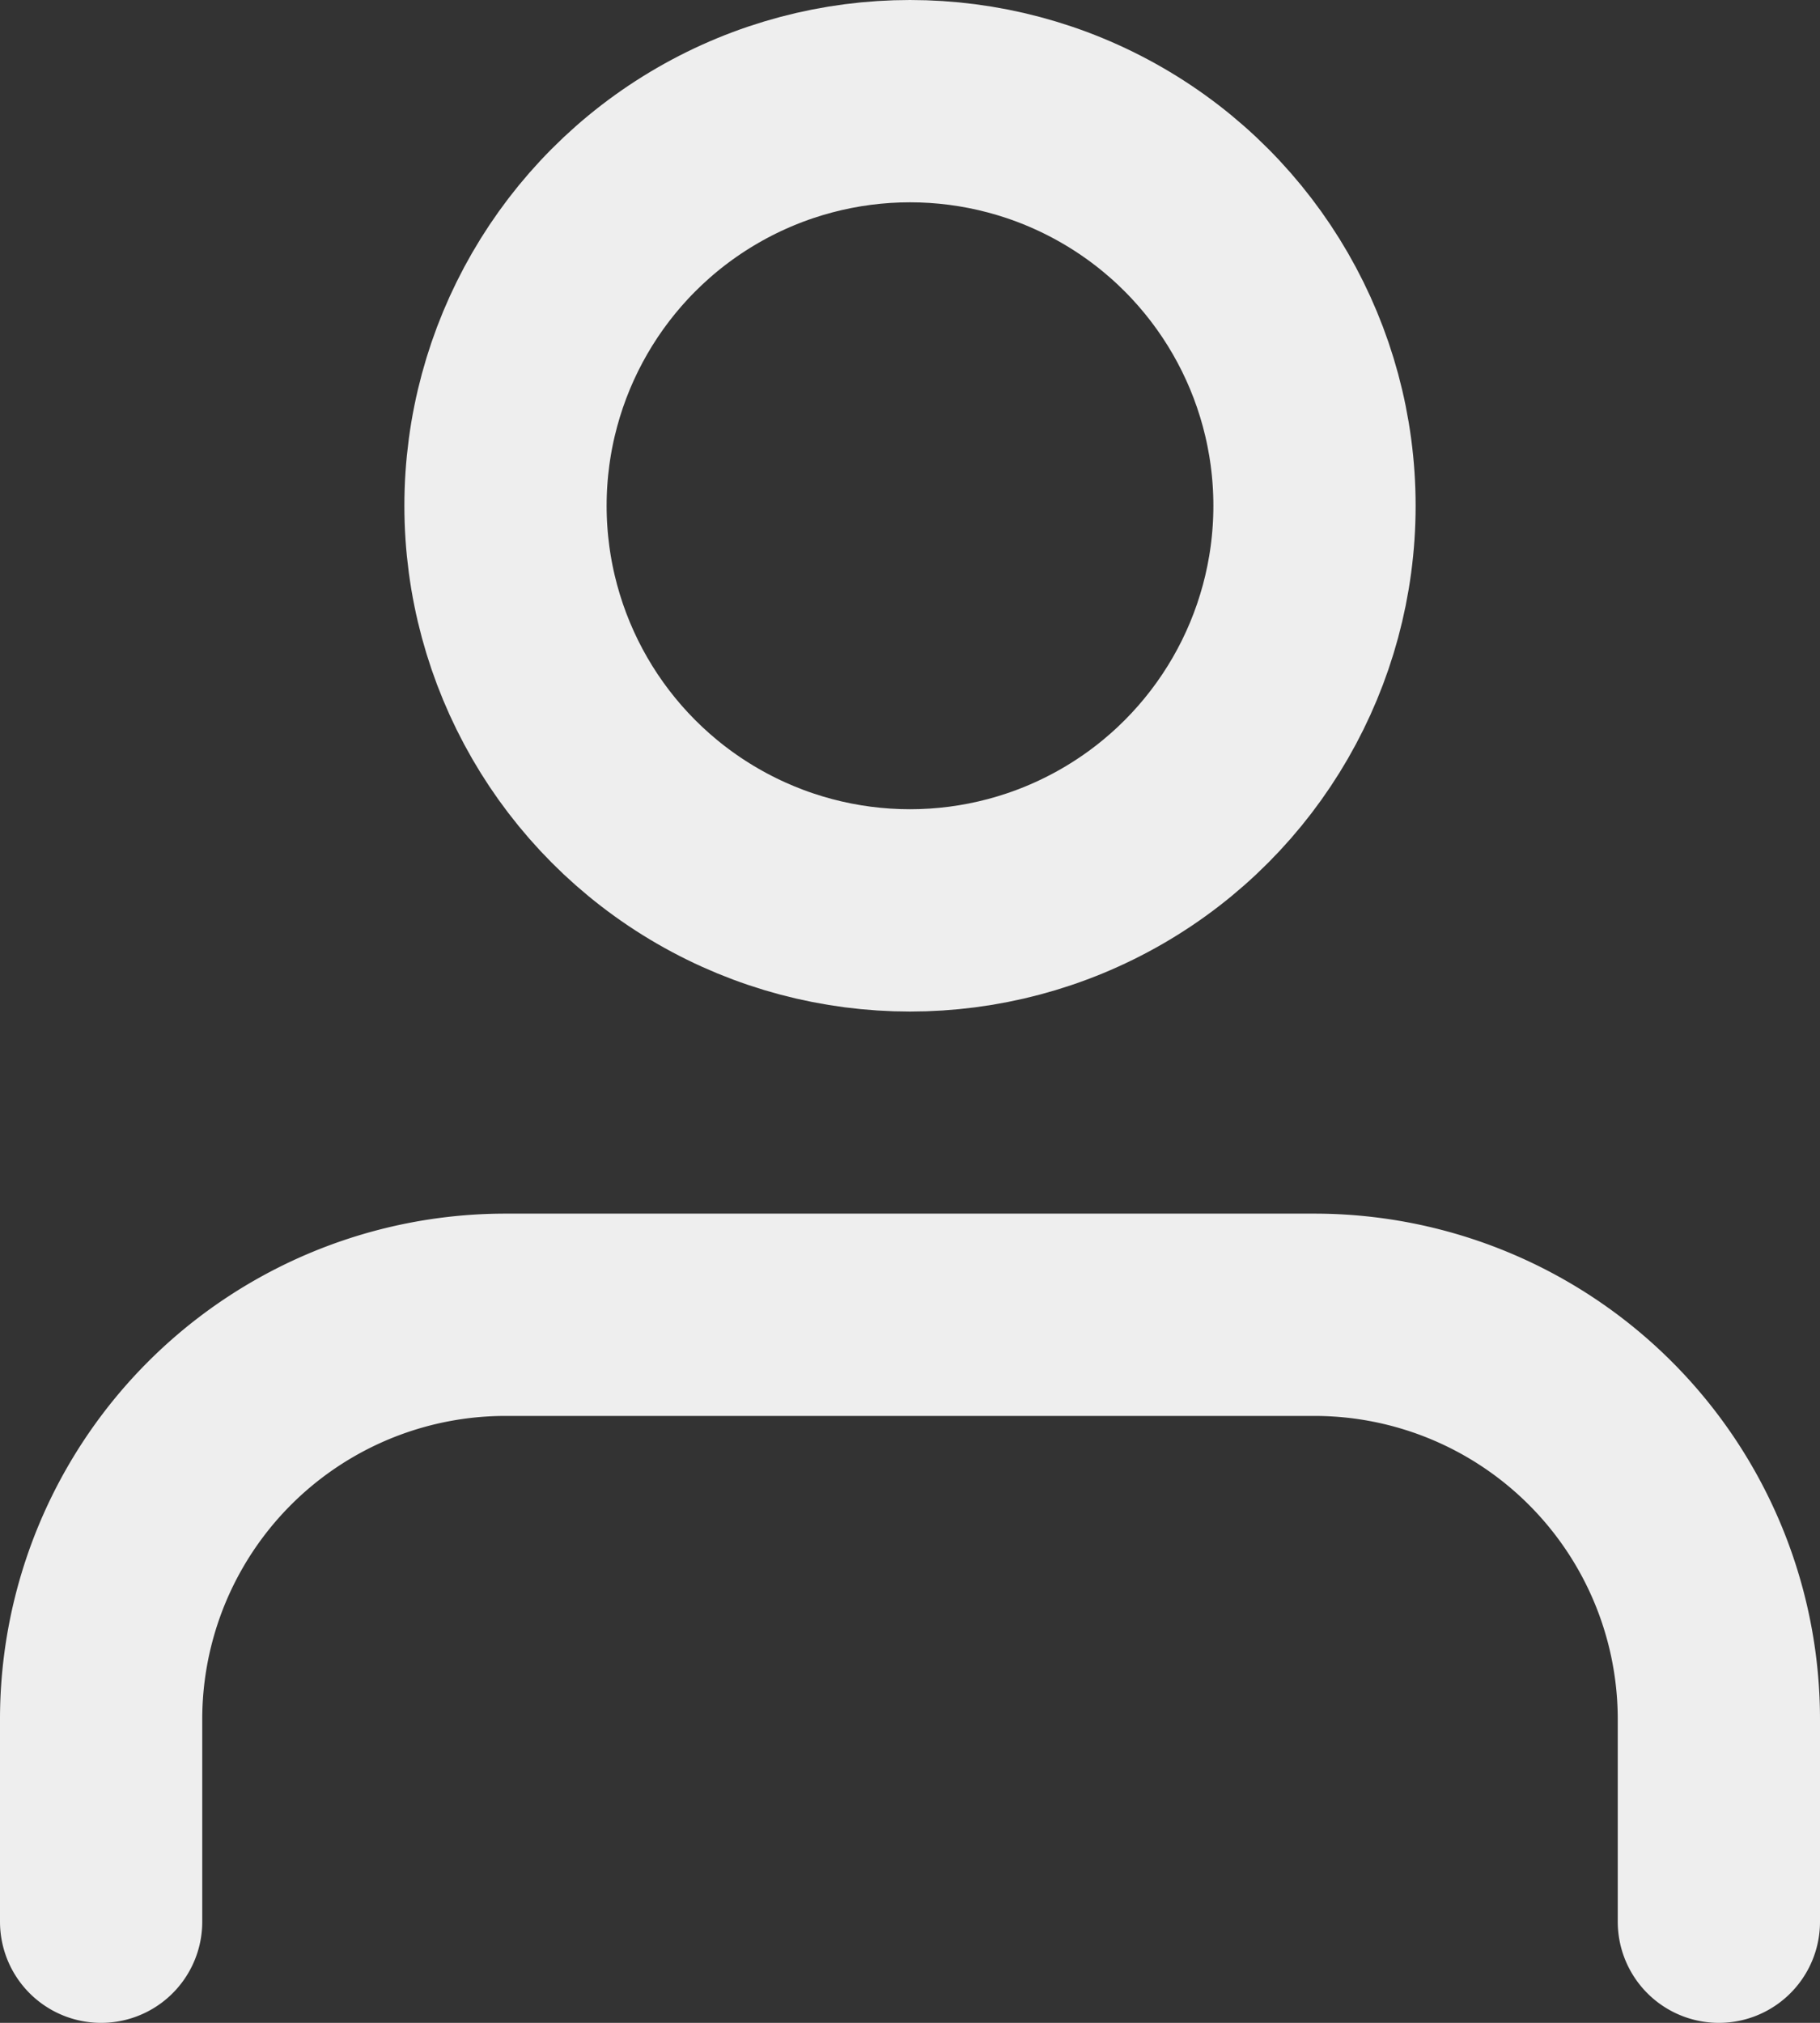 <svg xmlns="http://www.w3.org/2000/svg" width="16" height="17.778" viewBox="0 0 16 17.778">
  <rect x="0" y="0" width="16" height="17.778" fill="#333333" stroke="none"/>
  <g id="Icon" transform="translate(0 0.889)">
    <rect id="Area" width="16" height="16" transform="translate(0 0)" fill="#212121" opacity="0"/>
    <g id="Icon-2" data-name="Icon" transform="translate(0.8)">
      <path id="_327bc257-78fc-4031-b2ef-ceb2f9fe368f" data-name="327bc257-78fc-4031-b2ef-ceb2f9fe368f" d="M17.778,18.667V16.889a3.556,3.556,0,0,0-3.556-3.556H7.111a3.555,3.555,0,0,0-3.555,3.556v1.778" transform="translate(-3.467 -2.667)" fill="none" stroke="#eee" stroke-linecap="round" stroke-linejoin="round" stroke-width="1.778"/>
      <circle id="d073250b-d6a9-4f81-9b38-e8e9c741af29" cx="3.556" cy="3.556" r="3.556" transform="translate(3.644 0)" fill="none" stroke="#eee" stroke-linecap="round" stroke-linejoin="round" stroke-width="1.778"/>
    </g>
  </g>
</svg>
